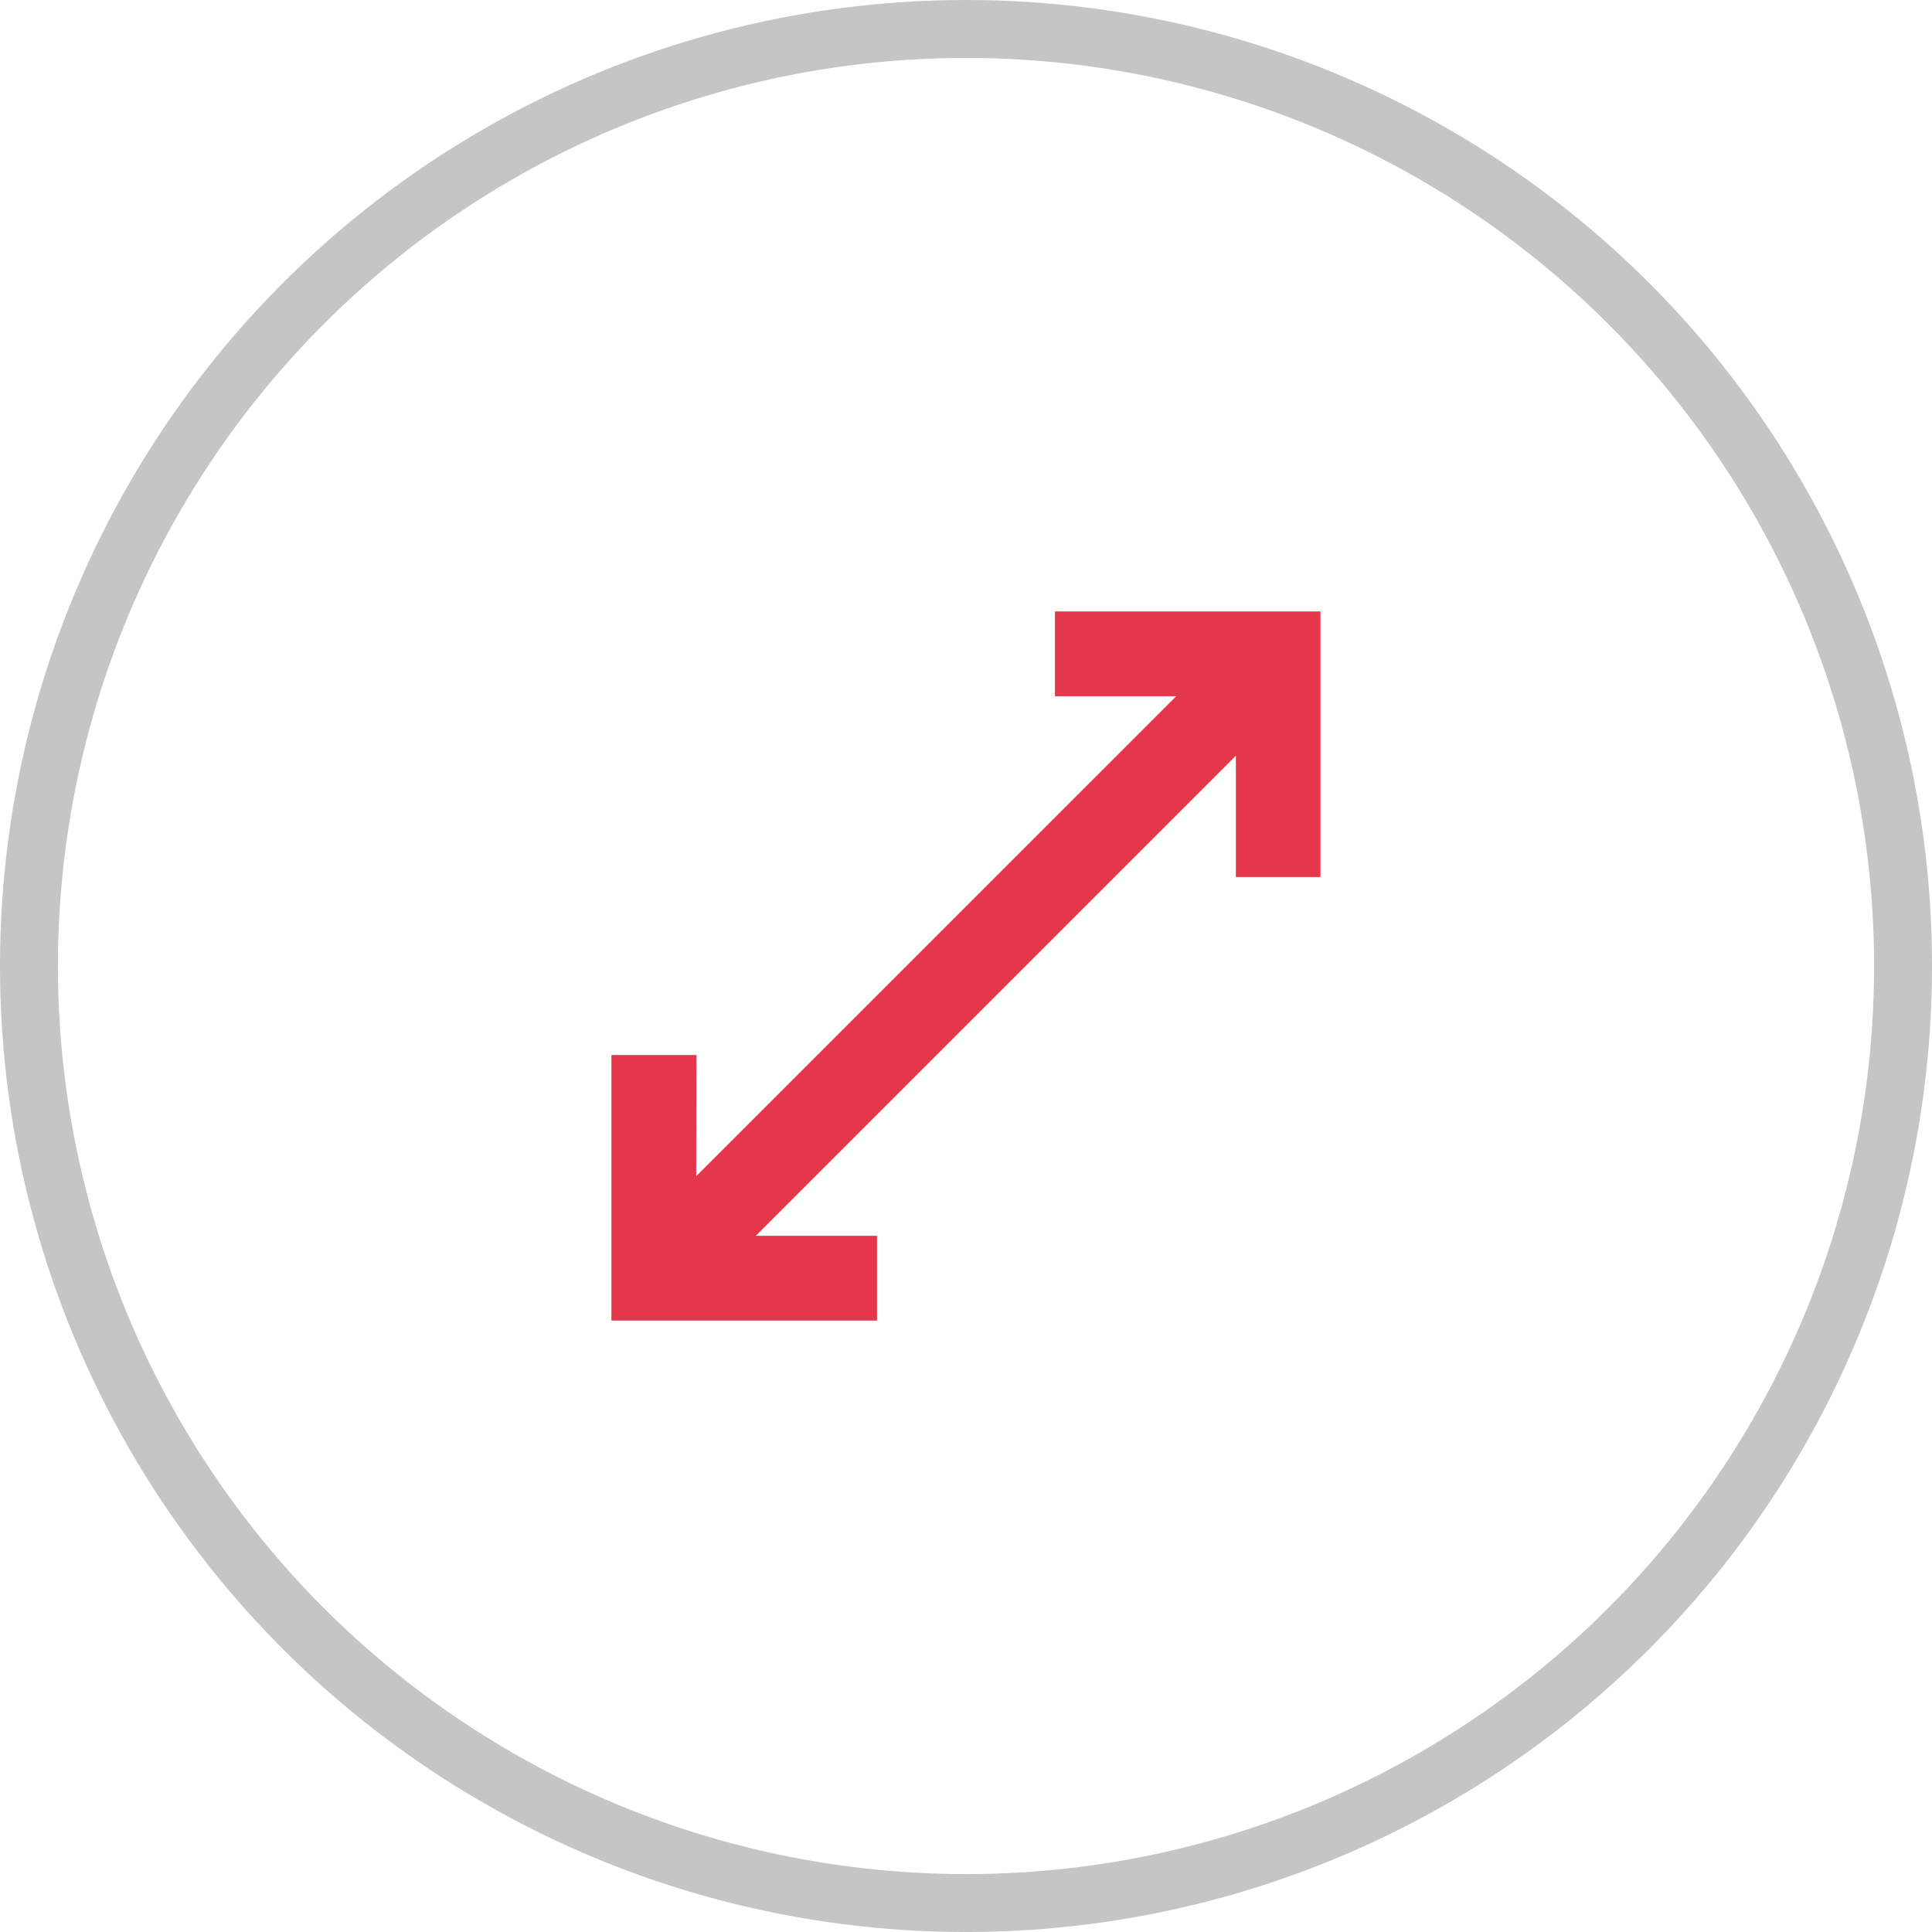 <svg xmlns="http://www.w3.org/2000/svg" width="66.705" height="66.705" viewBox="0 0 66.705 66.705">
  <g id="surface-picto" transform="translate(-443.647 -469.59)">
    <g id="Ellipse_12" data-name="Ellipse 12" transform="translate(443.647 469.59)" fill="none" stroke="#c5c5c5" stroke-width="2">
      <circle cx="33.353" cy="33.353" r="33.353" stroke="none"/>
      <circle cx="33.353" cy="33.353" r="32.353" fill="none"/>
    </g>
    <g id="noun-size-540003" transform="translate(464.759 490.701)">
      <path id="Tracé_1216" data-name="Tracé 1216" d="M100.927,47.5,117.5,30.928h-4.186V28h9.168V37.17h-2.922l0-4.188L102.984,49.558h4.186v2.927H98V43.316h2.935Z" transform="translate(-98.002 -28.001)" fill="#e43749"/>
    </g>
  </g>
</svg>
